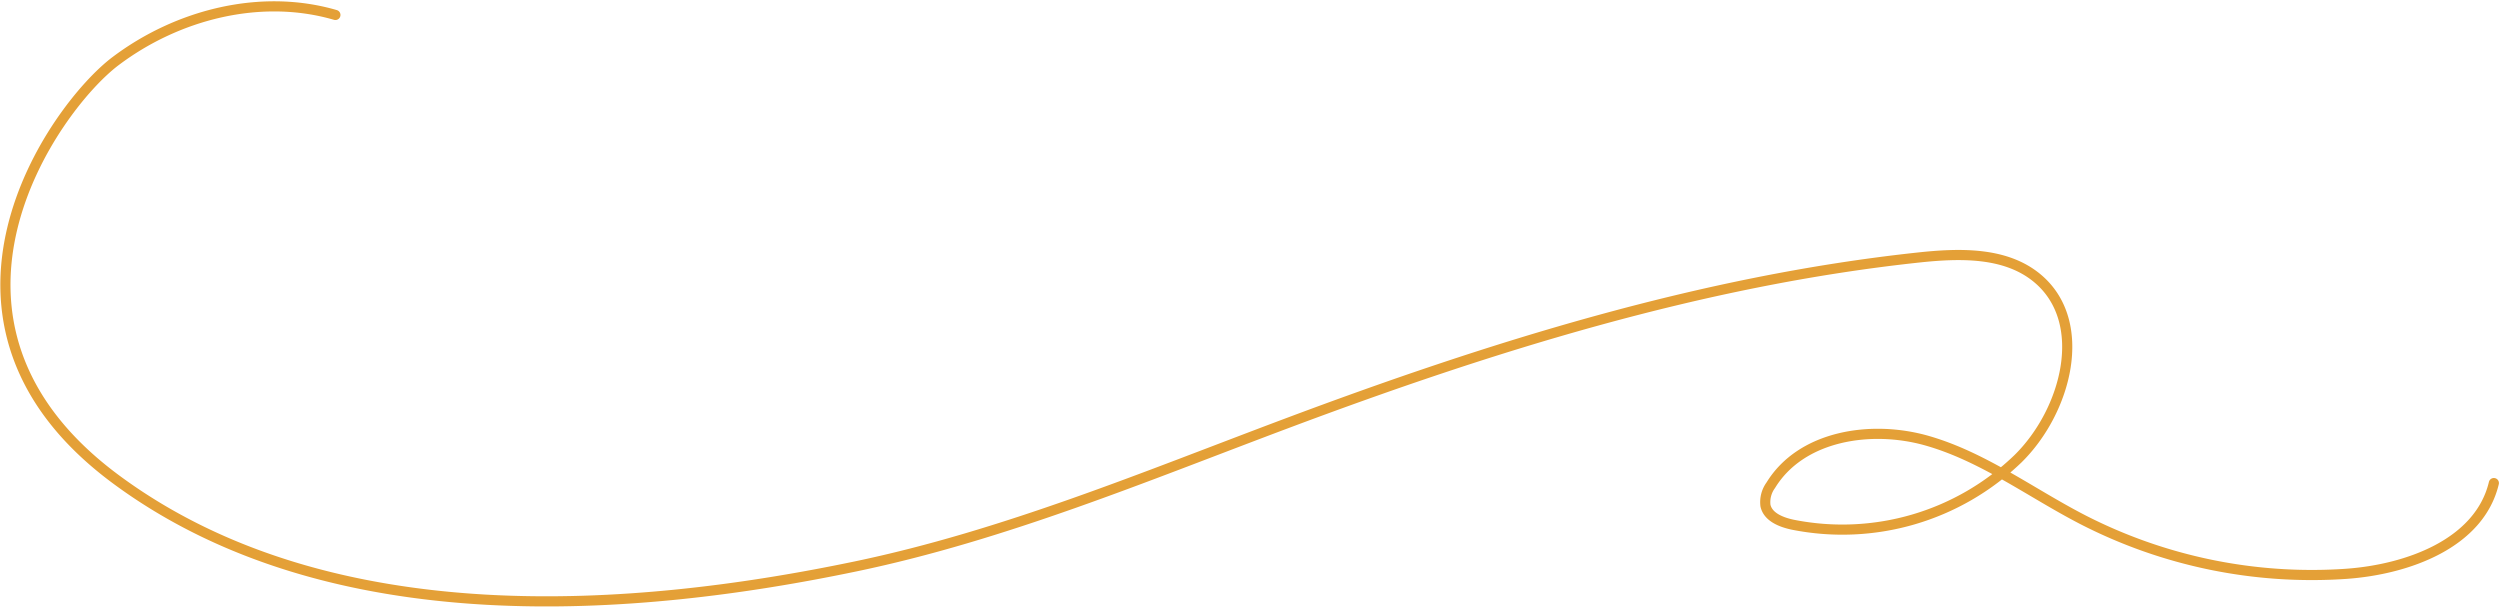 <svg xmlns="http://www.w3.org/2000/svg" width="292.19" height="70.925" viewBox="0 0 292.19 70.925"><path id="&#x30D1;&#x30B9;_2183" data-name="&#x30D1;&#x30B9; 2183" d="M896.4,895c-8.709-2.545-18.442-.067-25.689,5.393s-24.981,30.411.083,48.911c25.17,18.577,60.96,15.458,86.412,10.147,17.344-3.619,33.8-10.5,50.389-16.723,23.862-8.949,48.411-16.636,73.749-19.371,4.838-.523,10.245-.7,13.979,2.419,6.136,5.124,3.415,15.53-2.3,21.124a29.574,29.574,0,0,1-26.269,7.682c-1.352-.283-2.908-.883-3.212-2.23a3.339,3.339,0,0,1,.623-2.391c3.547-5.8,11.709-7.068,18.248-5.205s12.109,6.076,18.148,9.2a58.586,58.586,0,0,0,30.829,6.364c7.231-.508,15.6-3.556,17.283-10.607" transform="translate(-857.201 -893.252)" fill="none" stroke="#e4a037" stroke-linecap="round" stroke-linejoin="round" stroke-width="1.185"></path></svg>